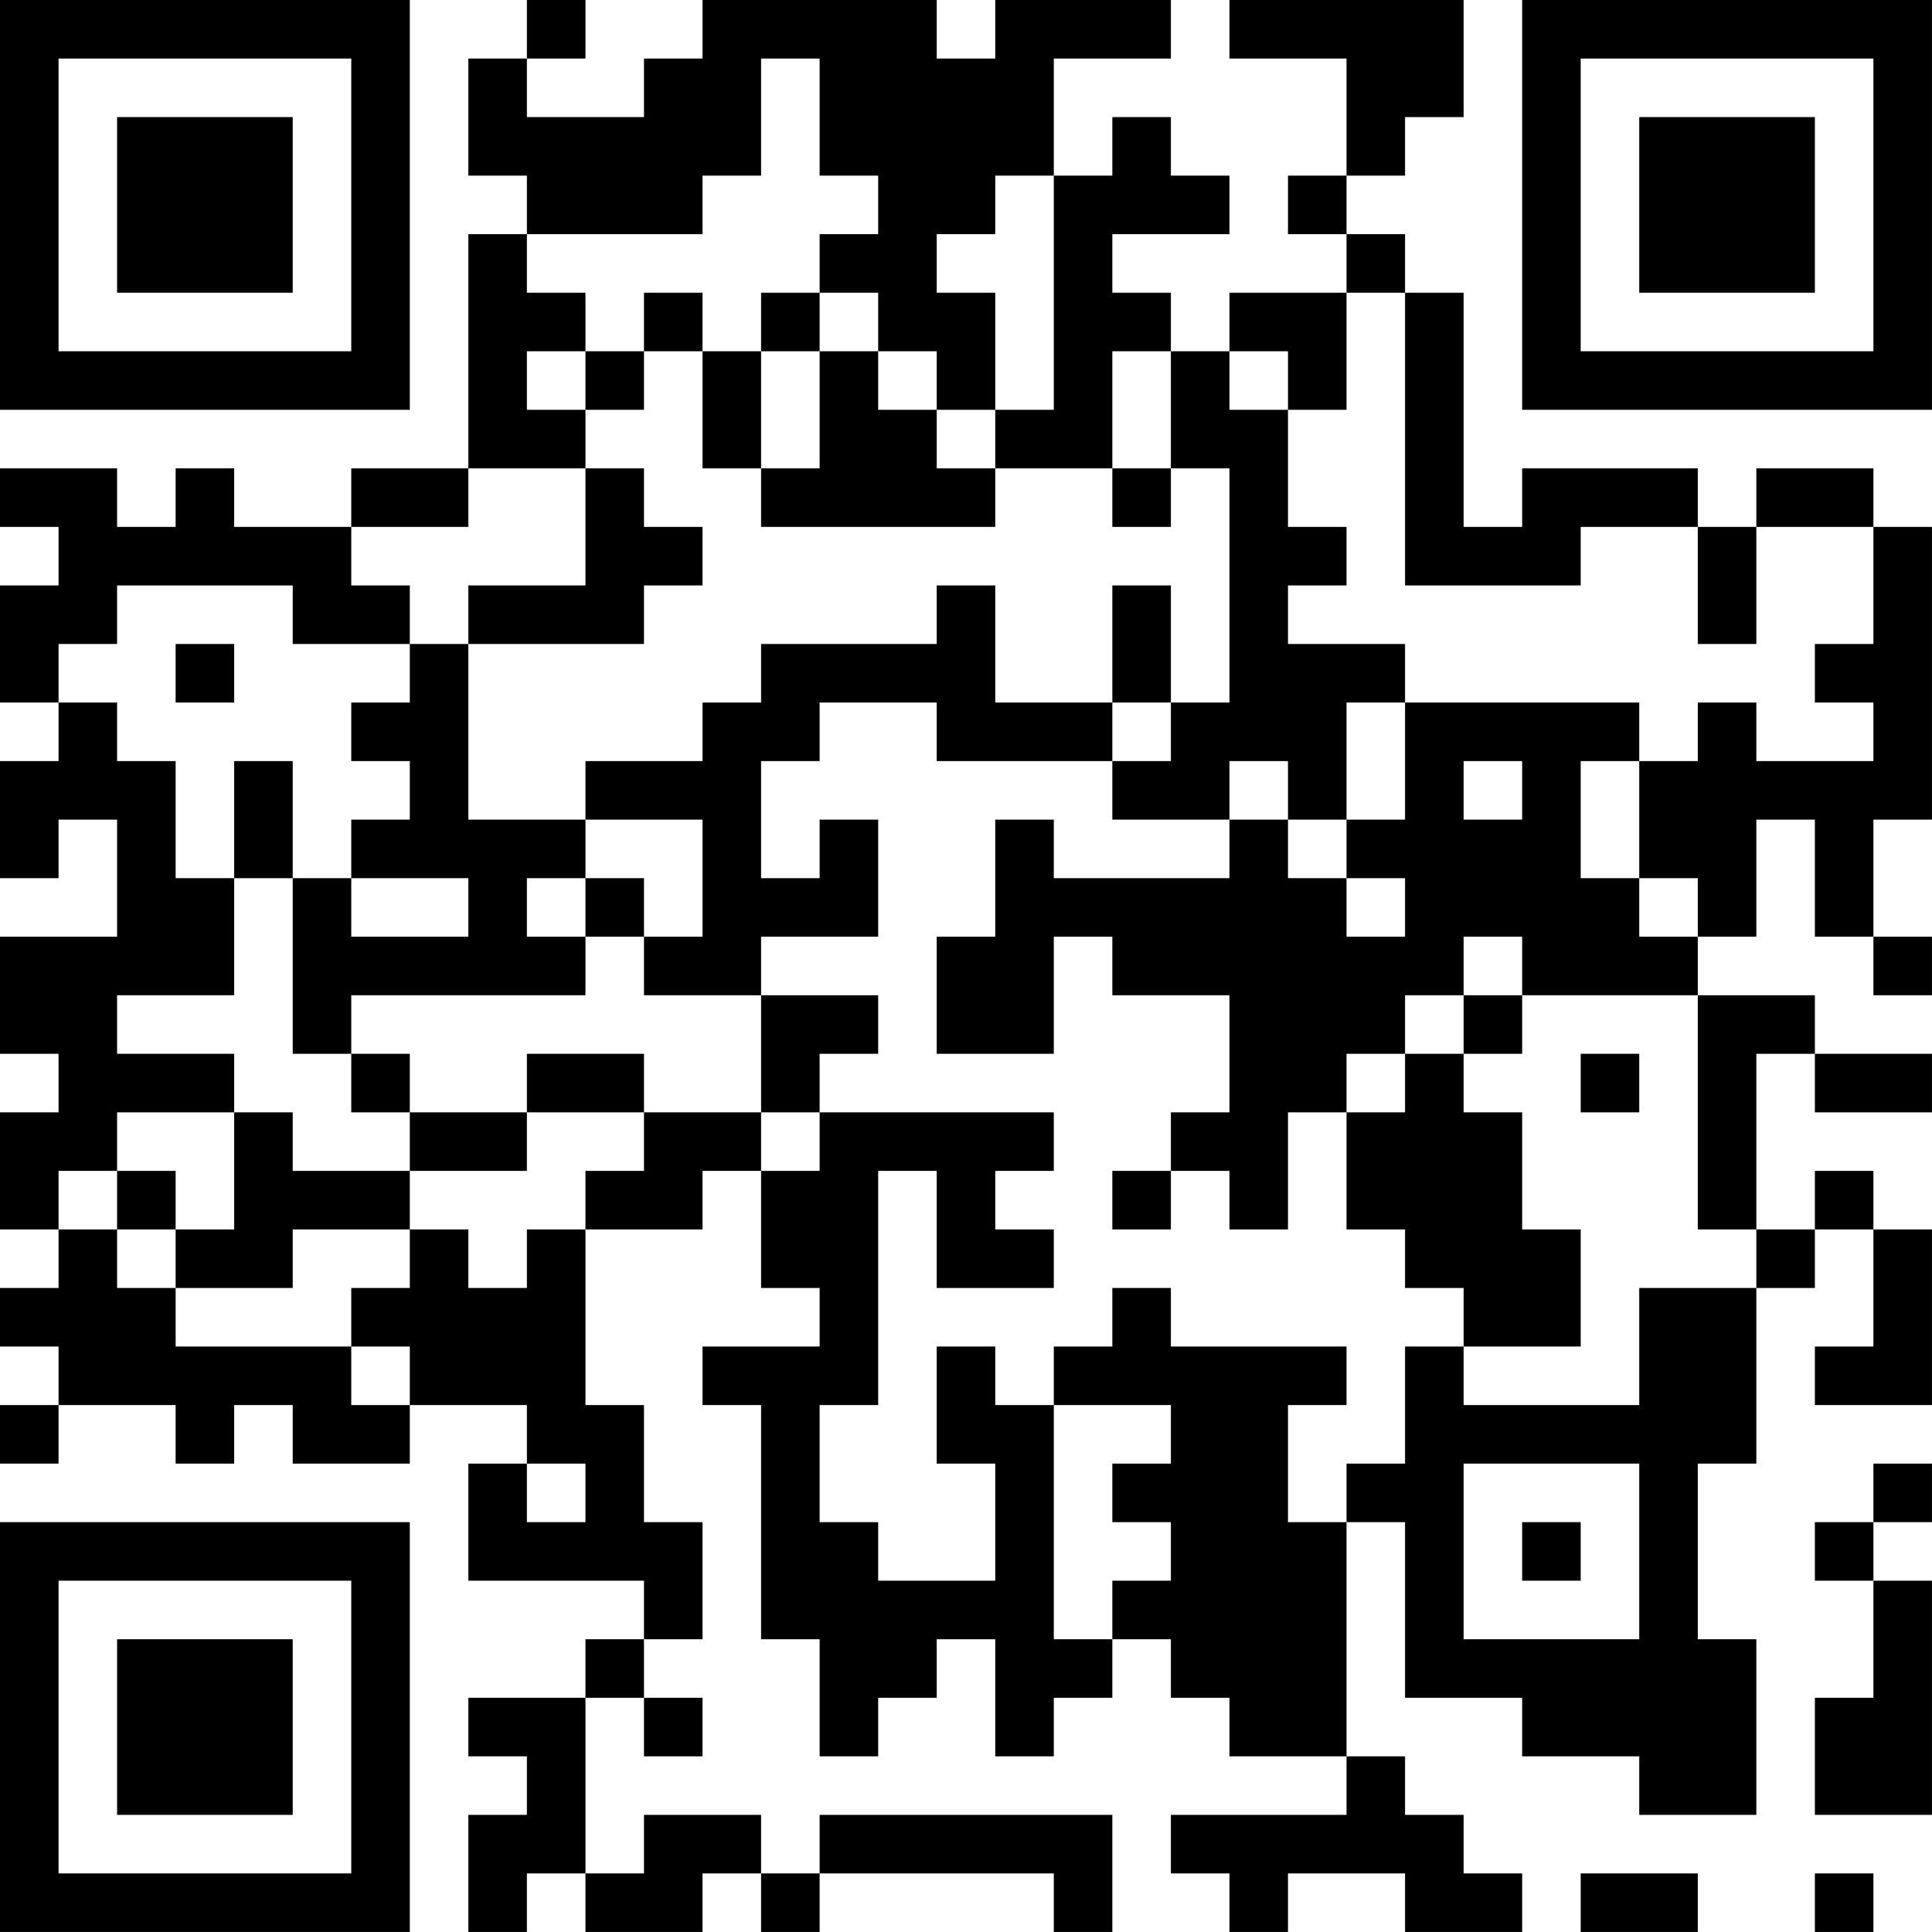 <?xml version="1.0" encoding="UTF-8"?>
<svg xmlns="http://www.w3.org/2000/svg" version="1.1" width="400" height="400" viewBox="0 0 400 400"><rect x="0" y="0" width="400" height="400" fill="#ffffff"/><g transform="scale(12.121)"><g transform="translate(0,0)"><path fill-rule="evenodd" d="M9 0L9 1L8 1L8 3L9 3L9 4L8 4L8 8L6 8L6 9L4 9L4 8L3 8L3 9L2 9L2 8L0 8L0 9L1 9L1 10L0 10L0 12L1 12L1 13L0 13L0 15L1 15L1 14L2 14L2 16L0 16L0 18L1 18L1 19L0 19L0 21L1 21L1 22L0 22L0 23L1 23L1 24L0 24L0 25L1 25L1 24L3 24L3 25L4 25L4 24L5 24L5 25L7 25L7 24L9 24L9 25L8 25L8 27L11 27L11 28L10 28L10 29L8 29L8 30L9 30L9 31L8 31L8 33L9 33L9 32L10 32L10 33L12 33L12 32L13 32L13 33L14 33L14 32L18 32L18 33L19 33L19 31L14 31L14 32L13 32L13 31L11 31L11 32L10 32L10 29L11 29L11 30L12 30L12 29L11 29L11 28L12 28L12 26L11 26L11 24L10 24L10 21L12 21L12 20L13 20L13 22L14 22L14 23L12 23L12 24L13 24L13 28L14 28L14 30L15 30L15 29L16 29L16 28L17 28L17 30L18 30L18 29L19 29L19 28L20 28L20 29L21 29L21 30L23 30L23 31L20 31L20 32L21 32L21 33L22 33L22 32L24 32L24 33L26 33L26 32L25 32L25 31L24 31L24 30L23 30L23 26L24 26L24 29L26 29L26 30L28 30L28 31L30 31L30 28L29 28L29 25L30 25L30 22L31 22L31 21L32 21L32 23L31 23L31 24L33 24L33 21L32 21L32 20L31 20L31 21L30 21L30 18L31 18L31 19L33 19L33 18L31 18L31 17L29 17L29 16L30 16L30 14L31 14L31 16L32 16L32 17L33 17L33 16L32 16L32 14L33 14L33 9L32 9L32 8L30 8L30 9L29 9L29 8L26 8L26 9L25 9L25 5L24 5L24 4L23 4L23 3L24 3L24 2L25 2L25 0L21 0L21 1L23 1L23 3L22 3L22 4L23 4L23 5L21 5L21 6L20 6L20 5L19 5L19 4L21 4L21 3L20 3L20 2L19 2L19 3L18 3L18 1L20 1L20 0L17 0L17 1L16 1L16 0L12 0L12 1L11 1L11 2L9 2L9 1L10 1L10 0ZM13 1L13 3L12 3L12 4L9 4L9 5L10 5L10 6L9 6L9 7L10 7L10 8L8 8L8 9L6 9L6 10L7 10L7 11L5 11L5 10L2 10L2 11L1 11L1 12L2 12L2 13L3 13L3 15L4 15L4 17L2 17L2 18L4 18L4 19L2 19L2 20L1 20L1 21L2 21L2 22L3 22L3 23L6 23L6 24L7 24L7 23L6 23L6 22L7 22L7 21L8 21L8 22L9 22L9 21L10 21L10 20L11 20L11 19L13 19L13 20L14 20L14 19L18 19L18 20L17 20L17 21L18 21L18 22L16 22L16 20L15 20L15 24L14 24L14 26L15 26L15 27L17 27L17 25L16 25L16 23L17 23L17 24L18 24L18 28L19 28L19 27L20 27L20 26L19 26L19 25L20 25L20 24L18 24L18 23L19 23L19 22L20 22L20 23L23 23L23 24L22 24L22 26L23 26L23 25L24 25L24 23L25 23L25 24L28 24L28 22L30 22L30 21L29 21L29 17L26 17L26 16L25 16L25 17L24 17L24 18L23 18L23 19L22 19L22 21L21 21L21 20L20 20L20 19L21 19L21 17L19 17L19 16L18 16L18 18L16 18L16 16L17 16L17 14L18 14L18 15L21 15L21 14L22 14L22 15L23 15L23 16L24 16L24 15L23 15L23 14L24 14L24 12L28 12L28 13L27 13L27 15L28 15L28 16L29 16L29 15L28 15L28 13L29 13L29 12L30 12L30 13L32 13L32 12L31 12L31 11L32 11L32 9L30 9L30 11L29 11L29 9L27 9L27 10L24 10L24 5L23 5L23 7L22 7L22 6L21 6L21 7L22 7L22 9L23 9L23 10L22 10L22 11L24 11L24 12L23 12L23 14L22 14L22 13L21 13L21 14L19 14L19 13L20 13L20 12L21 12L21 8L20 8L20 6L19 6L19 8L17 8L17 7L18 7L18 3L17 3L17 4L16 4L16 5L17 5L17 7L16 7L16 6L15 6L15 5L14 5L14 4L15 4L15 3L14 3L14 1ZM11 5L11 6L10 6L10 7L11 7L11 6L12 6L12 8L13 8L13 9L17 9L17 8L16 8L16 7L15 7L15 6L14 6L14 5L13 5L13 6L12 6L12 5ZM13 6L13 8L14 8L14 6ZM10 8L10 10L8 10L8 11L7 11L7 12L6 12L6 13L7 13L7 14L6 14L6 15L5 15L5 13L4 13L4 15L5 15L5 18L6 18L6 19L7 19L7 20L5 20L5 19L4 19L4 21L3 21L3 20L2 20L2 21L3 21L3 22L5 22L5 21L7 21L7 20L9 20L9 19L11 19L11 18L9 18L9 19L7 19L7 18L6 18L6 17L10 17L10 16L11 16L11 17L13 17L13 19L14 19L14 18L15 18L15 17L13 17L13 16L15 16L15 14L14 14L14 15L13 15L13 13L14 13L14 12L16 12L16 13L19 13L19 12L20 12L20 10L19 10L19 12L17 12L17 10L16 10L16 11L13 11L13 12L12 12L12 13L10 13L10 14L8 14L8 11L11 11L11 10L12 10L12 9L11 9L11 8ZM19 8L19 9L20 9L20 8ZM3 11L3 12L4 12L4 11ZM25 13L25 14L26 14L26 13ZM10 14L10 15L9 15L9 16L10 16L10 15L11 15L11 16L12 16L12 14ZM6 15L6 16L8 16L8 15ZM25 17L25 18L24 18L24 19L23 19L23 21L24 21L24 22L25 22L25 23L27 23L27 21L26 21L26 19L25 19L25 18L26 18L26 17ZM27 18L27 19L28 19L28 18ZM19 20L19 21L20 21L20 20ZM9 25L9 26L10 26L10 25ZM25 25L25 28L28 28L28 25ZM32 25L32 26L31 26L31 27L32 27L32 29L31 29L31 31L33 31L33 27L32 27L32 26L33 26L33 25ZM26 26L26 27L27 27L27 26ZM27 32L27 33L29 33L29 32ZM31 32L31 33L32 33L32 32ZM0 0L0 7L7 7L7 0ZM1 1L1 6L6 6L6 1ZM2 2L2 5L5 5L5 2ZM26 0L26 7L33 7L33 0ZM27 1L27 6L32 6L32 1ZM28 2L28 5L31 5L31 2ZM0 26L0 33L7 33L7 26ZM1 27L1 32L6 32L6 27ZM2 28L2 31L5 31L5 28Z" fill="#000000"/></g></g></svg>
